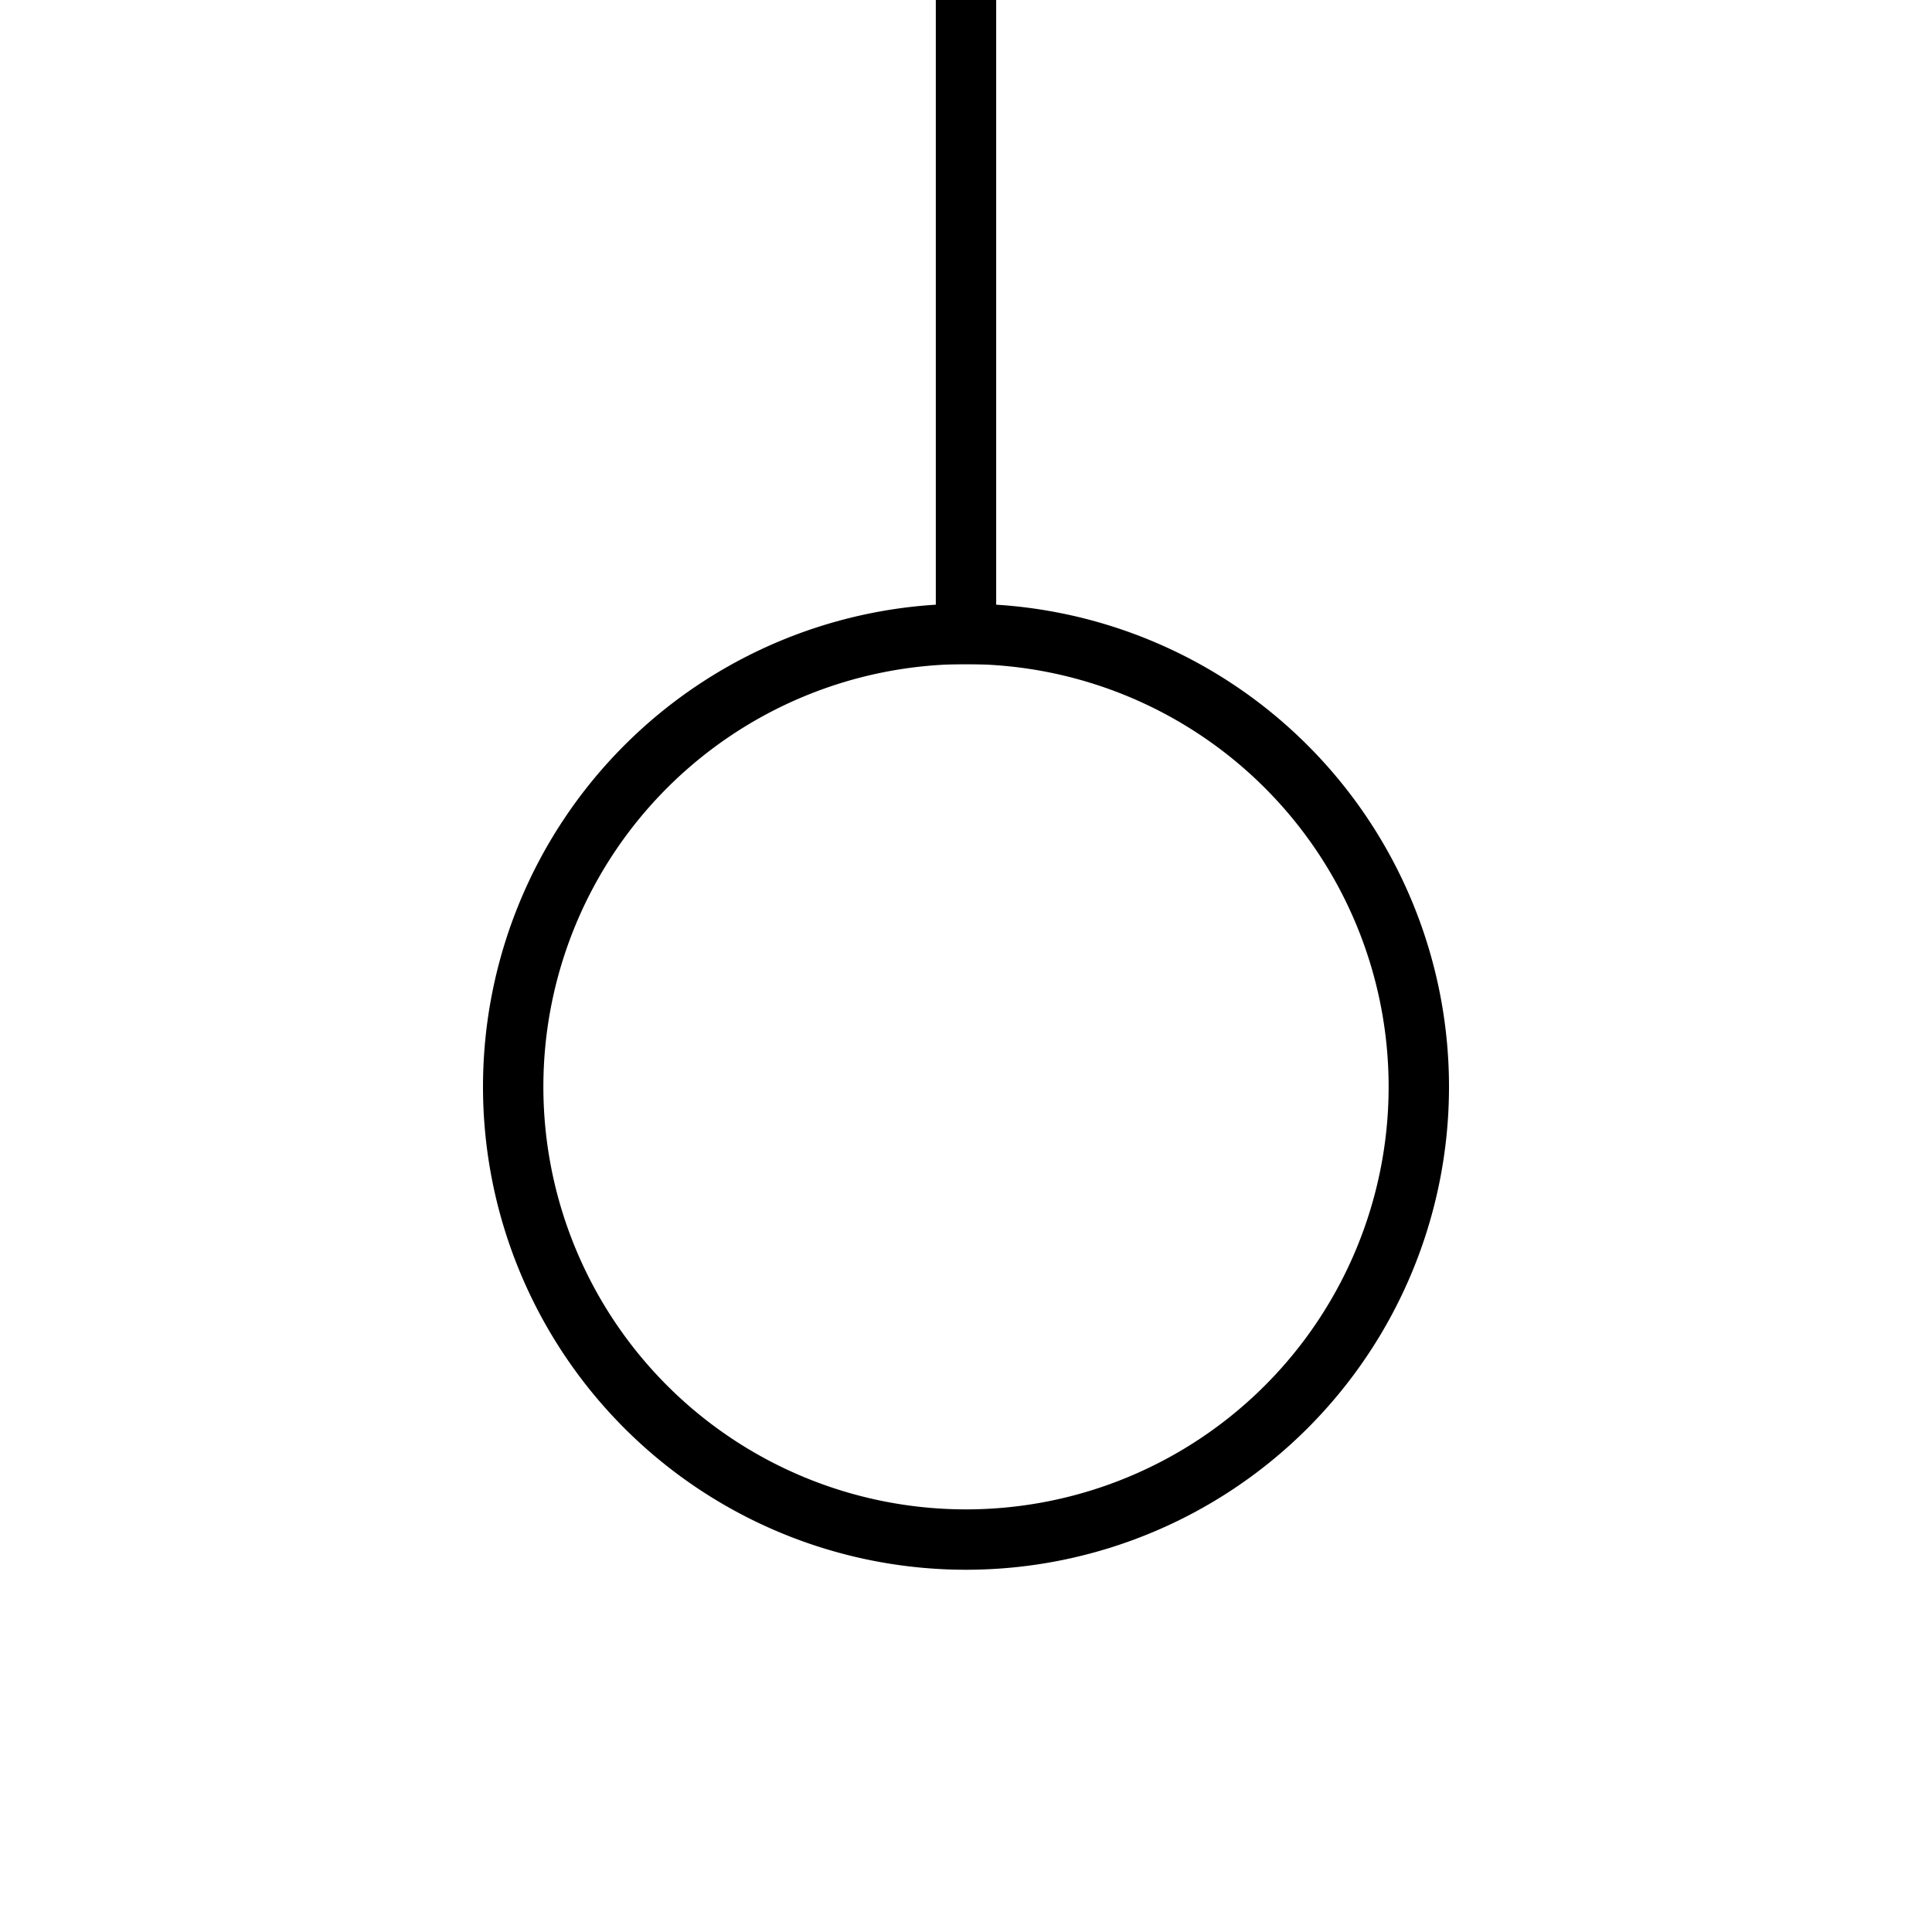 <svg id="straight-ahead" width="64" height="64" xmlns="http://www.w3.org/2000/svg">
<!--path d="
M 31 0
h 2
v 52
h -2
z
"/-->
<path d="
M 31 0
h 2
v 22
h -2
z
"/>
   <path id="circle-r16-light" d="
 M 16 36
 a 16,16 0 1 1 32,0
 a 16,16 0 1 1 -32,0
 M 18 36
 a 14,14 0 1,0 28,0
 a 14,14 0 1,0 -28,0 
z" />

</svg>